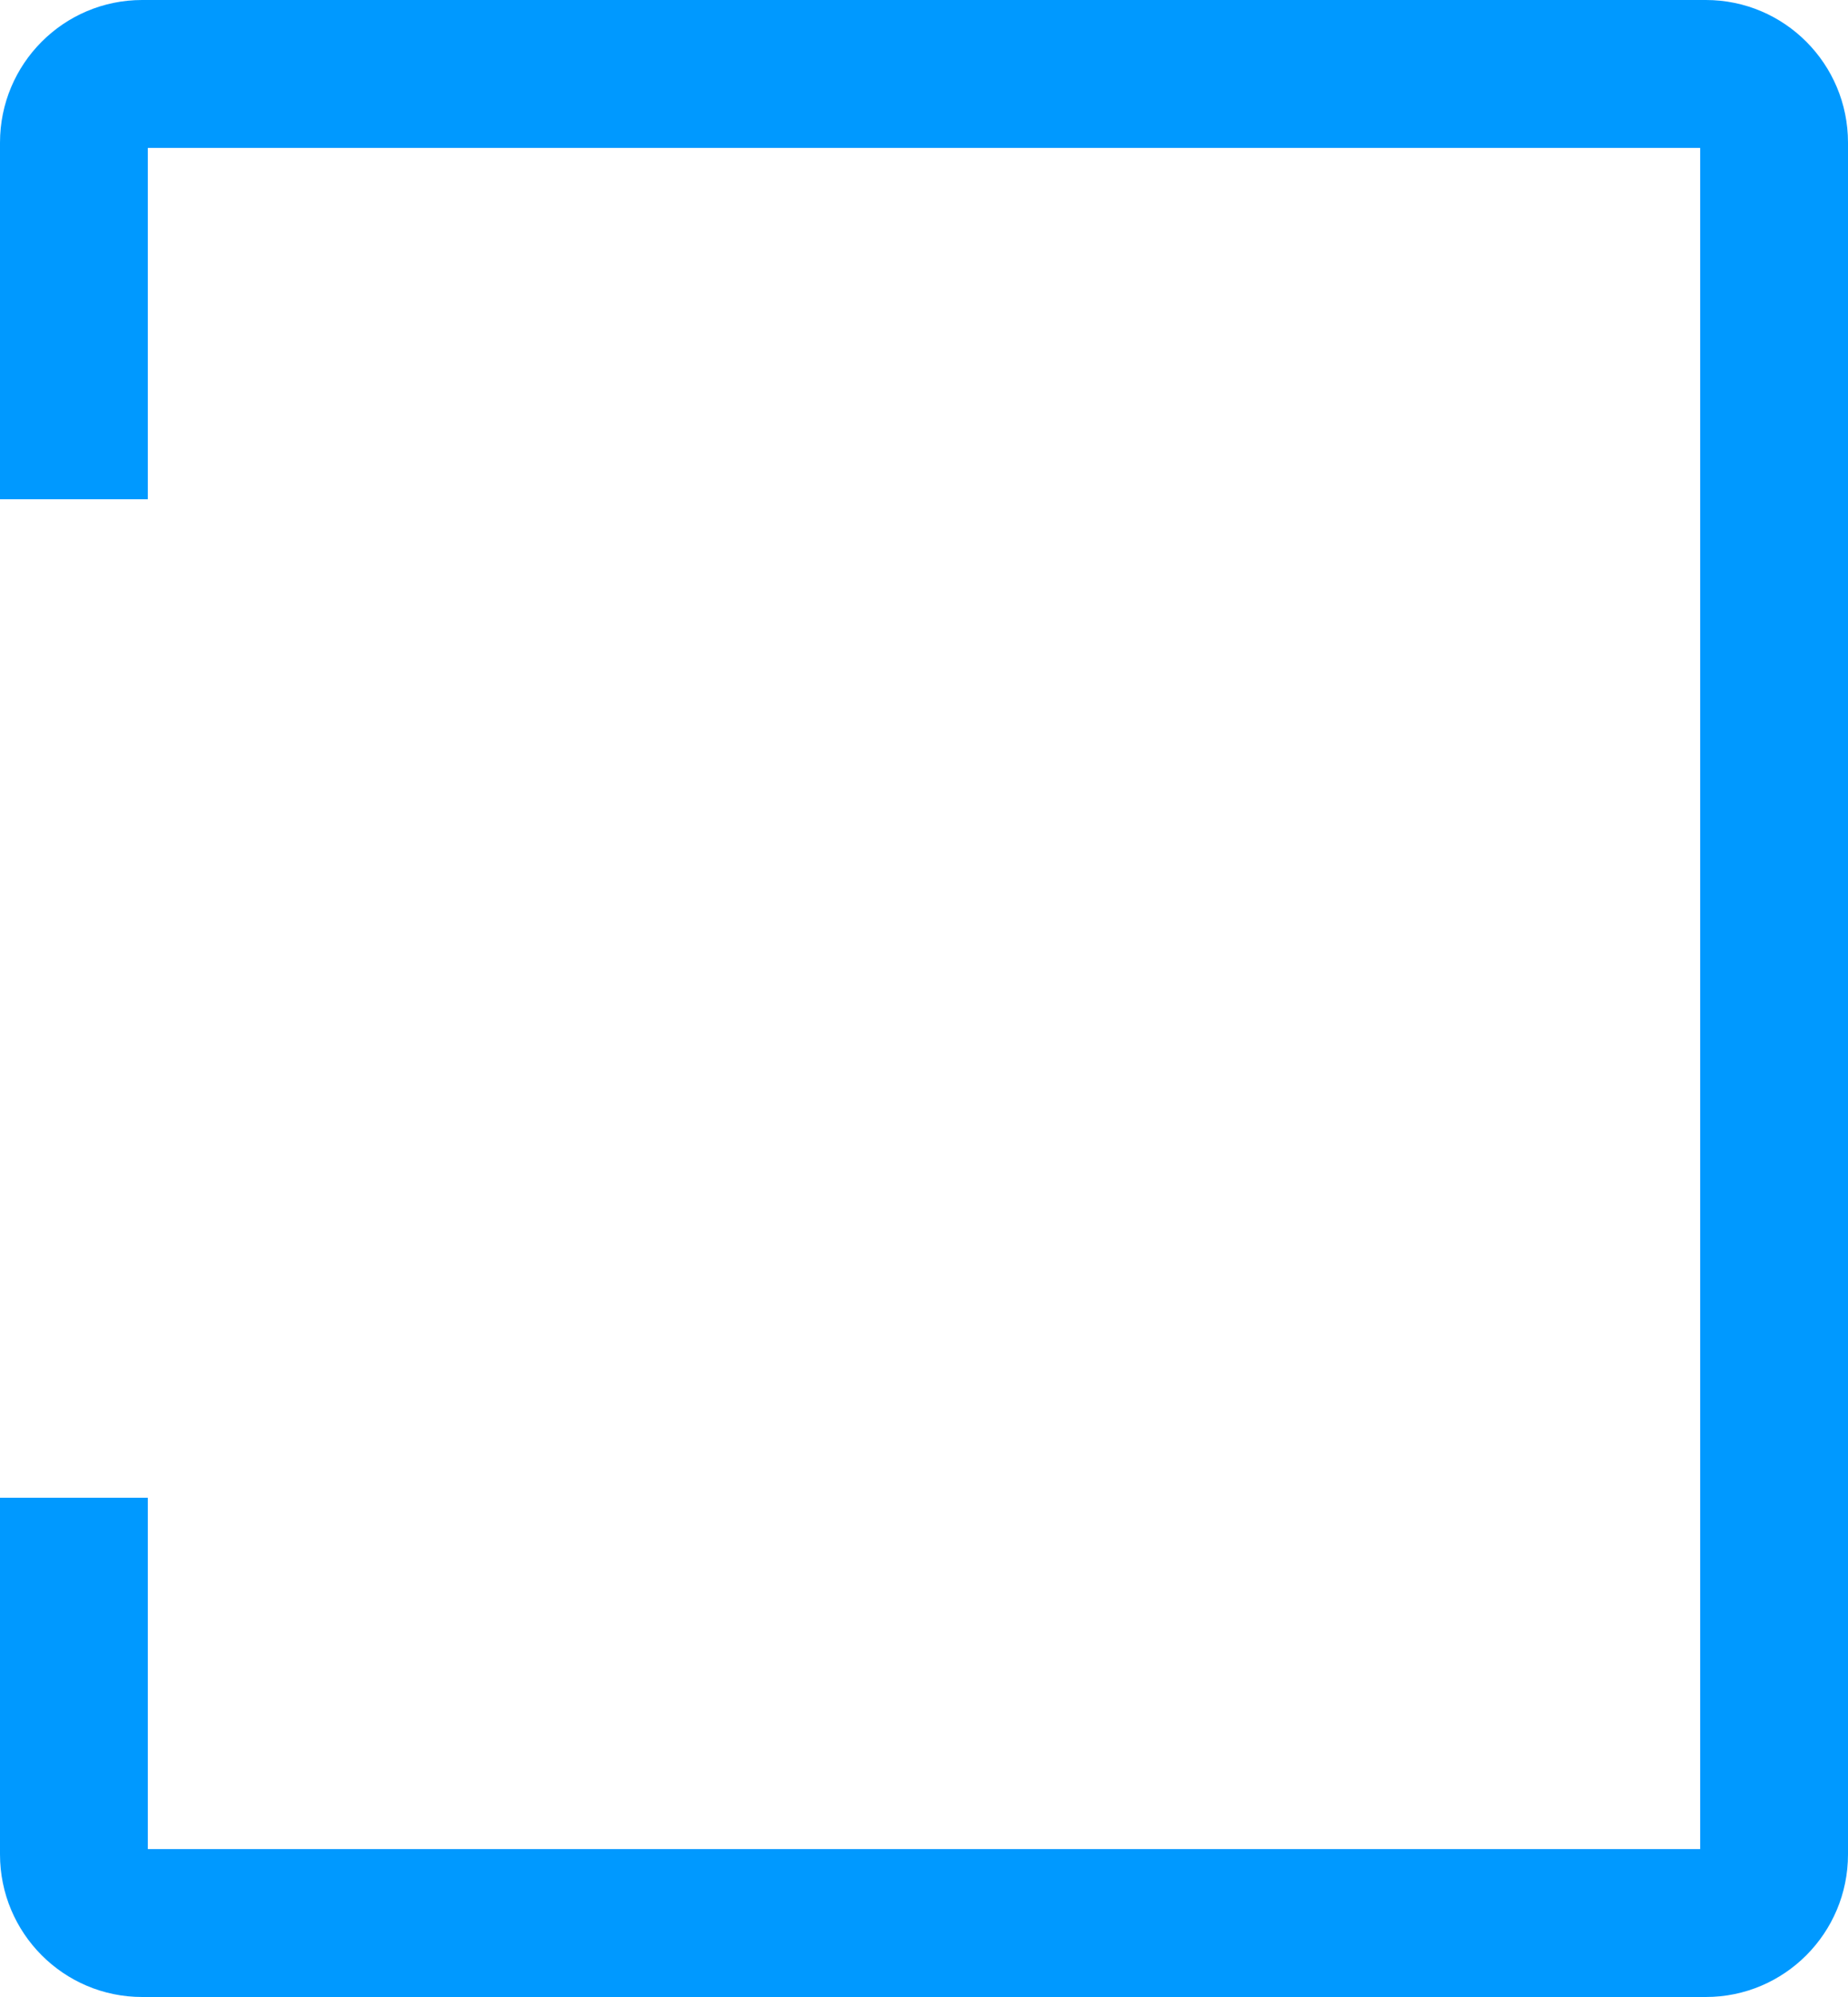 ﻿<?xml version="1.0" encoding="utf-8"?>
<svg version="1.1" xmlns:xlink="http://www.w3.org/1999/xlink" width="75px" height="81px" xmlns="http://www.w3.org/2000/svg">
  <g transform="matrix(1 0 0 1 -549 -3830 )">
    <path d="M 0 75.214  L 0 60.75  L 6 60.75  L 6 20.25  L 0 20.25  L 0 5.786  C 0 2.59  2.583 0  5.769 0  L 69.231 0  C 72.417 0  75 2.59  75 5.786  L 75 75.214  C 75 78.41  72.417 81  69.231 81  L 5.769 81  C 2.583 81  0 78.41  0 75.214  Z M 69 6  L 6 6  L 6 75  L 69 75  L 69 6  Z " fill-rule="nonzero" fill="#0099ff" stroke="none" transform="matrix(1 0 0 1 549 3830 )" />
  </g>
</svg>